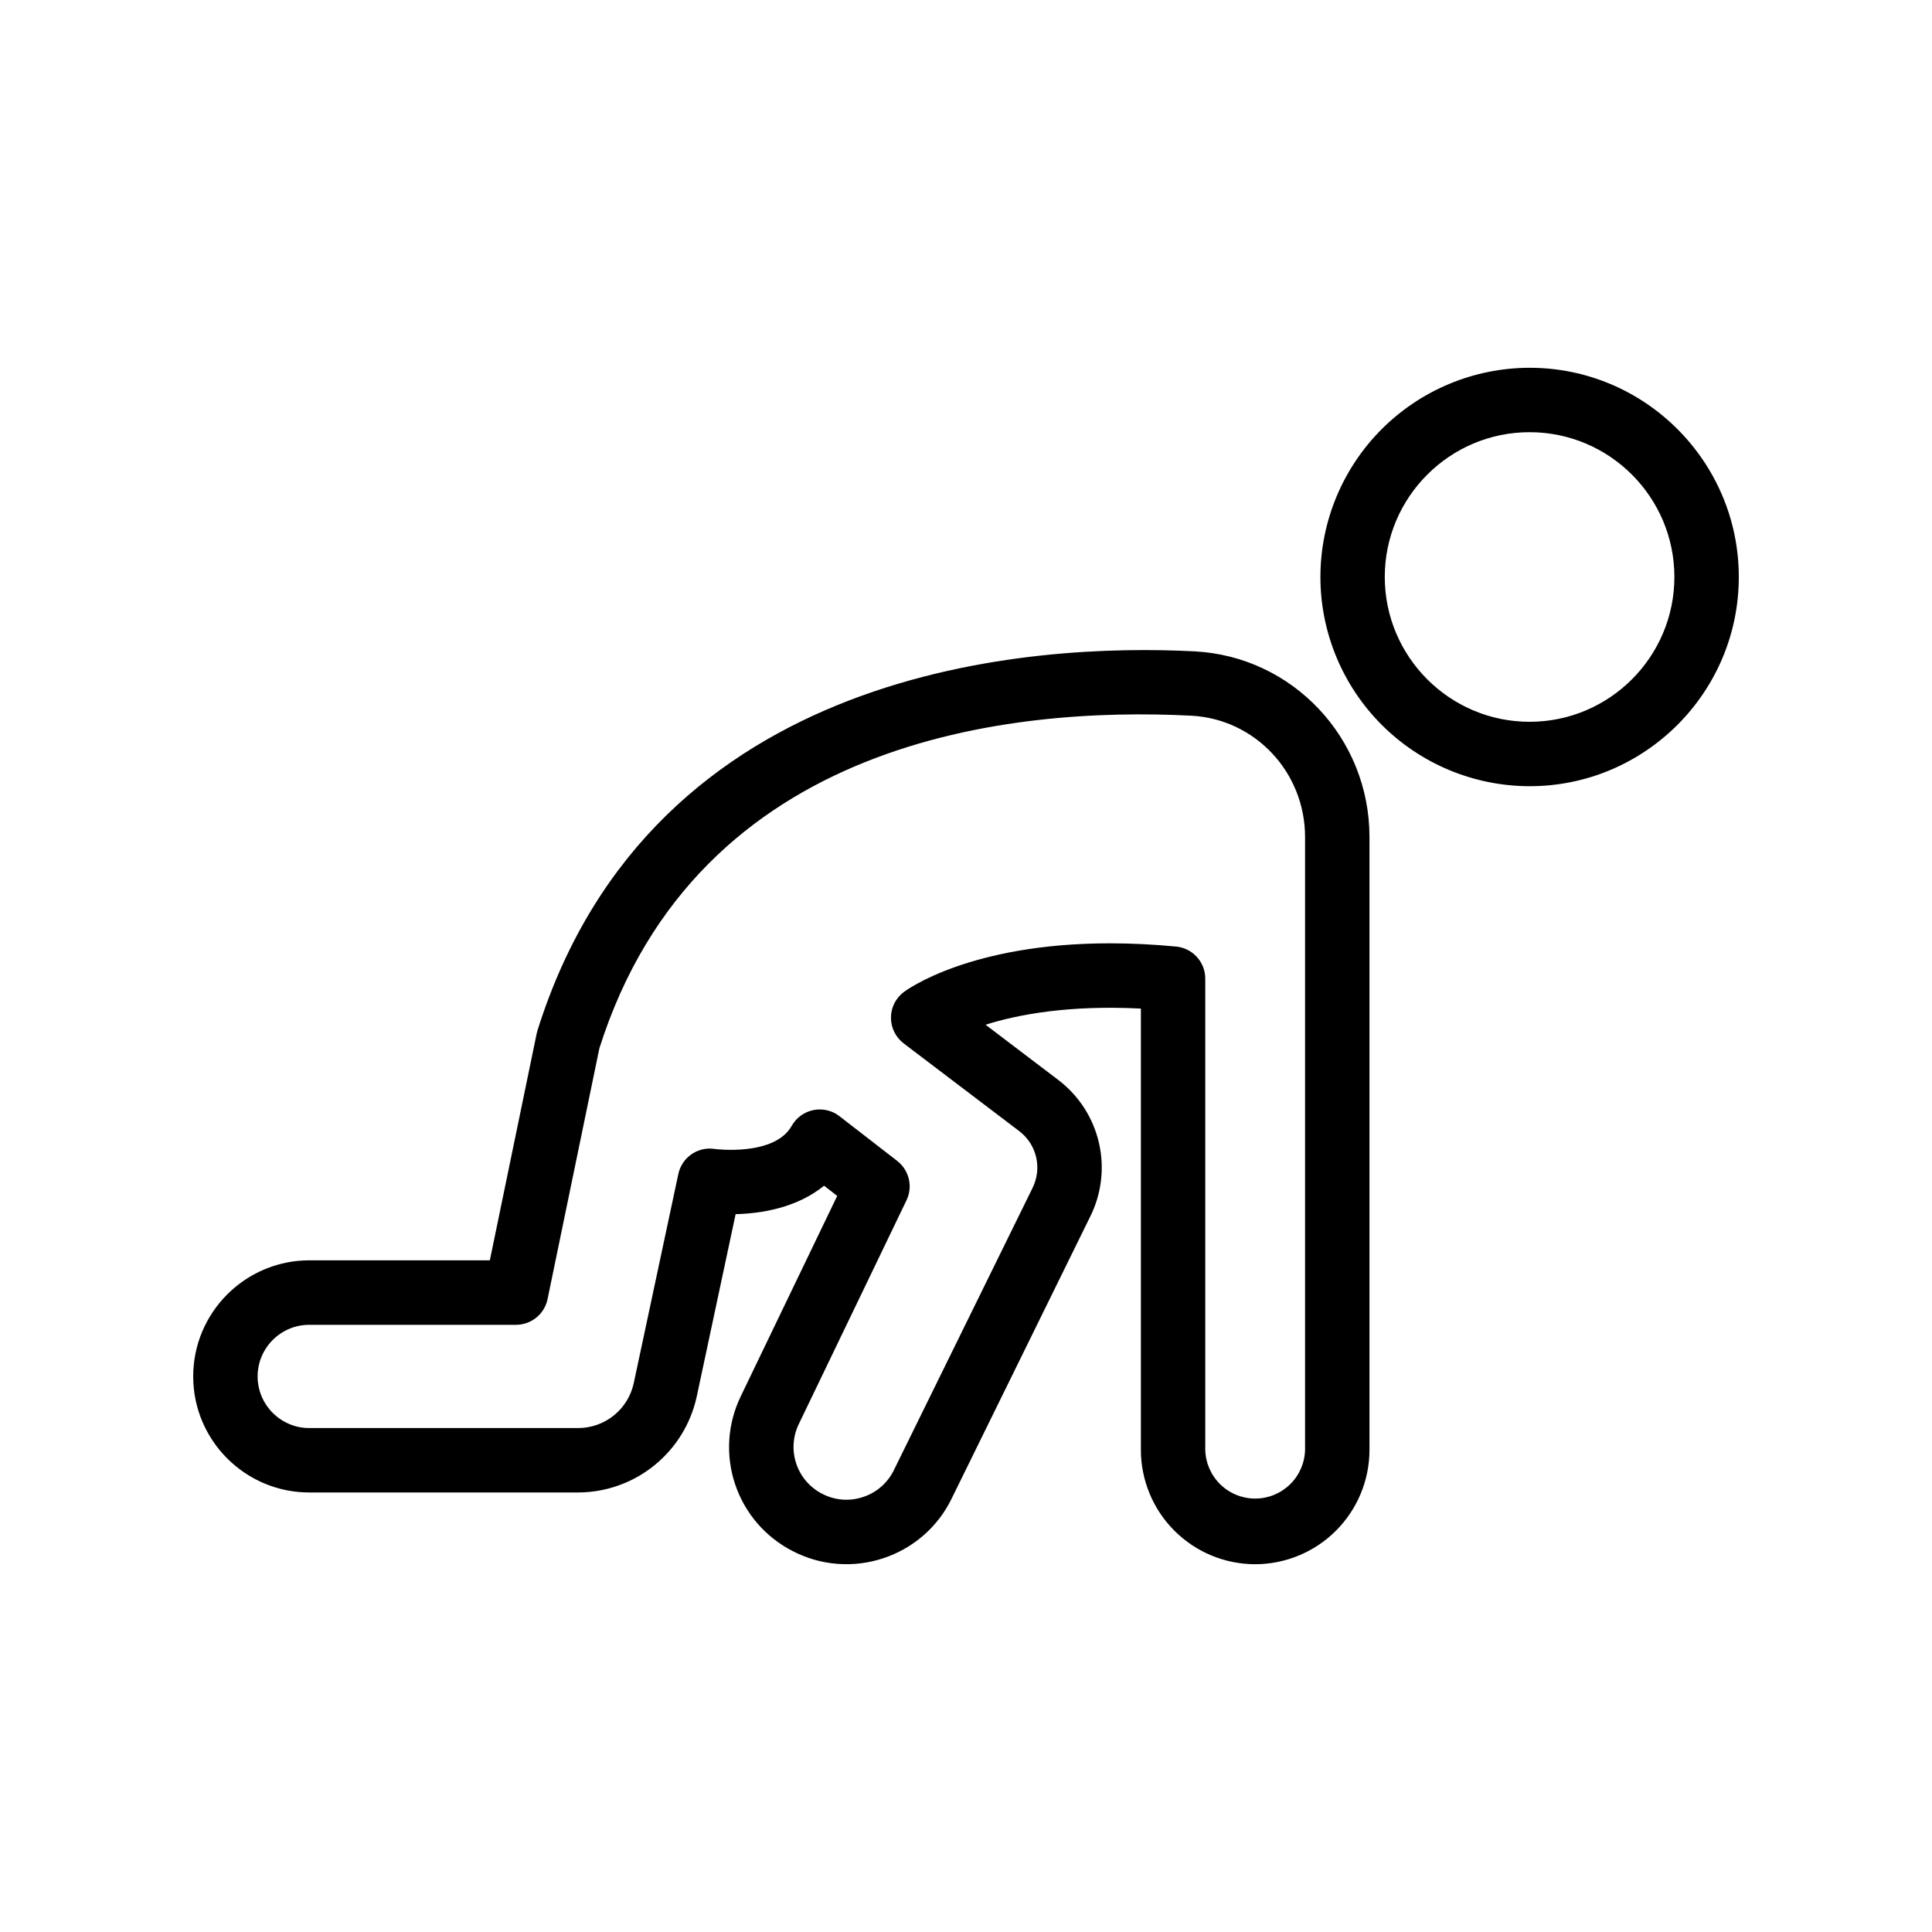 <svg width="50" height="50" viewBox="0 0 50 50" fill="none" xmlns="http://www.w3.org/2000/svg">
<path d="M8.003 38.625H14.966C15.683 38.622 16.377 38.375 16.934 37.924C17.492 37.473 17.878 36.845 18.031 36.145L19.038 31.422C19.69 31.406 20.617 31.265 21.327 30.686L21.667 30.95L19.173 36.131C18.827 36.842 18.773 37.66 19.024 38.41C19.274 39.16 19.809 39.781 20.513 40.141C20.871 40.328 21.263 40.44 21.666 40.472C22.068 40.504 22.473 40.455 22.856 40.328C23.24 40.202 23.595 40.001 23.899 39.736C24.204 39.471 24.452 39.147 24.628 38.784L28.208 31.498C28.508 30.904 28.59 30.223 28.44 29.575C28.29 28.926 27.918 28.351 27.387 27.948L25.506 26.52C26.338 26.257 27.658 26.006 29.526 26.102V37.524C29.527 38.308 29.839 39.06 30.393 39.614C30.948 40.169 31.699 40.481 32.483 40.482C33.268 40.481 34.02 40.169 34.574 39.615C35.129 39.06 35.441 38.308 35.442 37.524V21.661C35.442 19.098 33.453 16.988 30.915 16.857C26.795 16.644 16.89 17.177 13.91 26.668C13.901 26.695 13.894 26.722 13.889 26.749L12.677 32.617H8.003C6.348 32.619 5 33.966 5 35.622C5 37.278 6.348 38.625 8.003 38.625ZM8.003 34.286H13.355C13.547 34.286 13.733 34.219 13.881 34.098C14.03 33.977 14.132 33.809 14.171 33.621L15.512 27.129C18.063 19.088 26.203 18.286 30.829 18.522C32.481 18.607 33.775 19.986 33.775 21.662V37.524C33.766 37.861 33.627 38.181 33.385 38.416C33.144 38.651 32.821 38.783 32.484 38.783C32.147 38.783 31.823 38.651 31.582 38.416C31.341 38.181 31.201 37.861 31.192 37.524V25.328C31.193 25.12 31.115 24.92 30.976 24.767C30.837 24.613 30.645 24.517 30.438 24.497C29.87 24.442 29.299 24.414 28.727 24.413C25.109 24.413 23.467 25.616 23.389 25.674C23.286 25.752 23.203 25.852 23.145 25.967C23.088 26.082 23.058 26.209 23.058 26.338C23.058 26.467 23.087 26.594 23.145 26.709C23.202 26.825 23.285 26.925 23.387 27.003L26.38 29.275C26.833 29.62 26.977 30.238 26.717 30.755L23.133 38.048C23.053 38.212 22.941 38.357 22.804 38.477C22.667 38.596 22.507 38.687 22.334 38.743C21.983 38.86 21.608 38.83 21.278 38.659C20.961 38.497 20.72 38.217 20.607 37.879C20.494 37.541 20.518 37.173 20.674 36.852L23.46 31.064C23.543 30.892 23.564 30.697 23.52 30.512C23.476 30.326 23.37 30.161 23.219 30.044L21.725 28.887C21.631 28.813 21.521 28.761 21.405 28.734C21.288 28.707 21.167 28.705 21.05 28.729C20.933 28.753 20.822 28.801 20.725 28.872C20.628 28.942 20.548 29.032 20.489 29.137C20.04 29.934 18.508 29.737 18.496 29.735C18.286 29.702 18.071 29.751 17.896 29.872C17.721 29.993 17.599 30.177 17.555 30.385L16.401 35.797C16.33 36.125 16.149 36.419 15.888 36.63C15.627 36.841 15.302 36.957 14.966 36.958H8.003C7.267 36.958 6.667 36.358 6.667 35.622C6.667 34.885 7.267 34.286 8.003 34.286ZM39.586 9.518C38.15 9.52 36.774 10.091 35.759 11.106C34.744 12.121 34.173 13.497 34.172 14.932C34.173 16.368 34.744 17.744 35.759 18.759C36.774 19.774 38.15 20.345 39.586 20.347C42.572 20.347 45 17.918 45 14.932C45 11.947 42.571 9.518 39.586 9.518ZM39.586 18.68C37.52 18.68 35.838 16.998 35.838 14.932C35.838 12.867 37.519 11.185 39.586 11.185C41.653 11.185 43.333 12.866 43.333 14.932C43.333 16.999 41.652 18.68 39.586 18.68Z" fill="black"/>
</svg>

